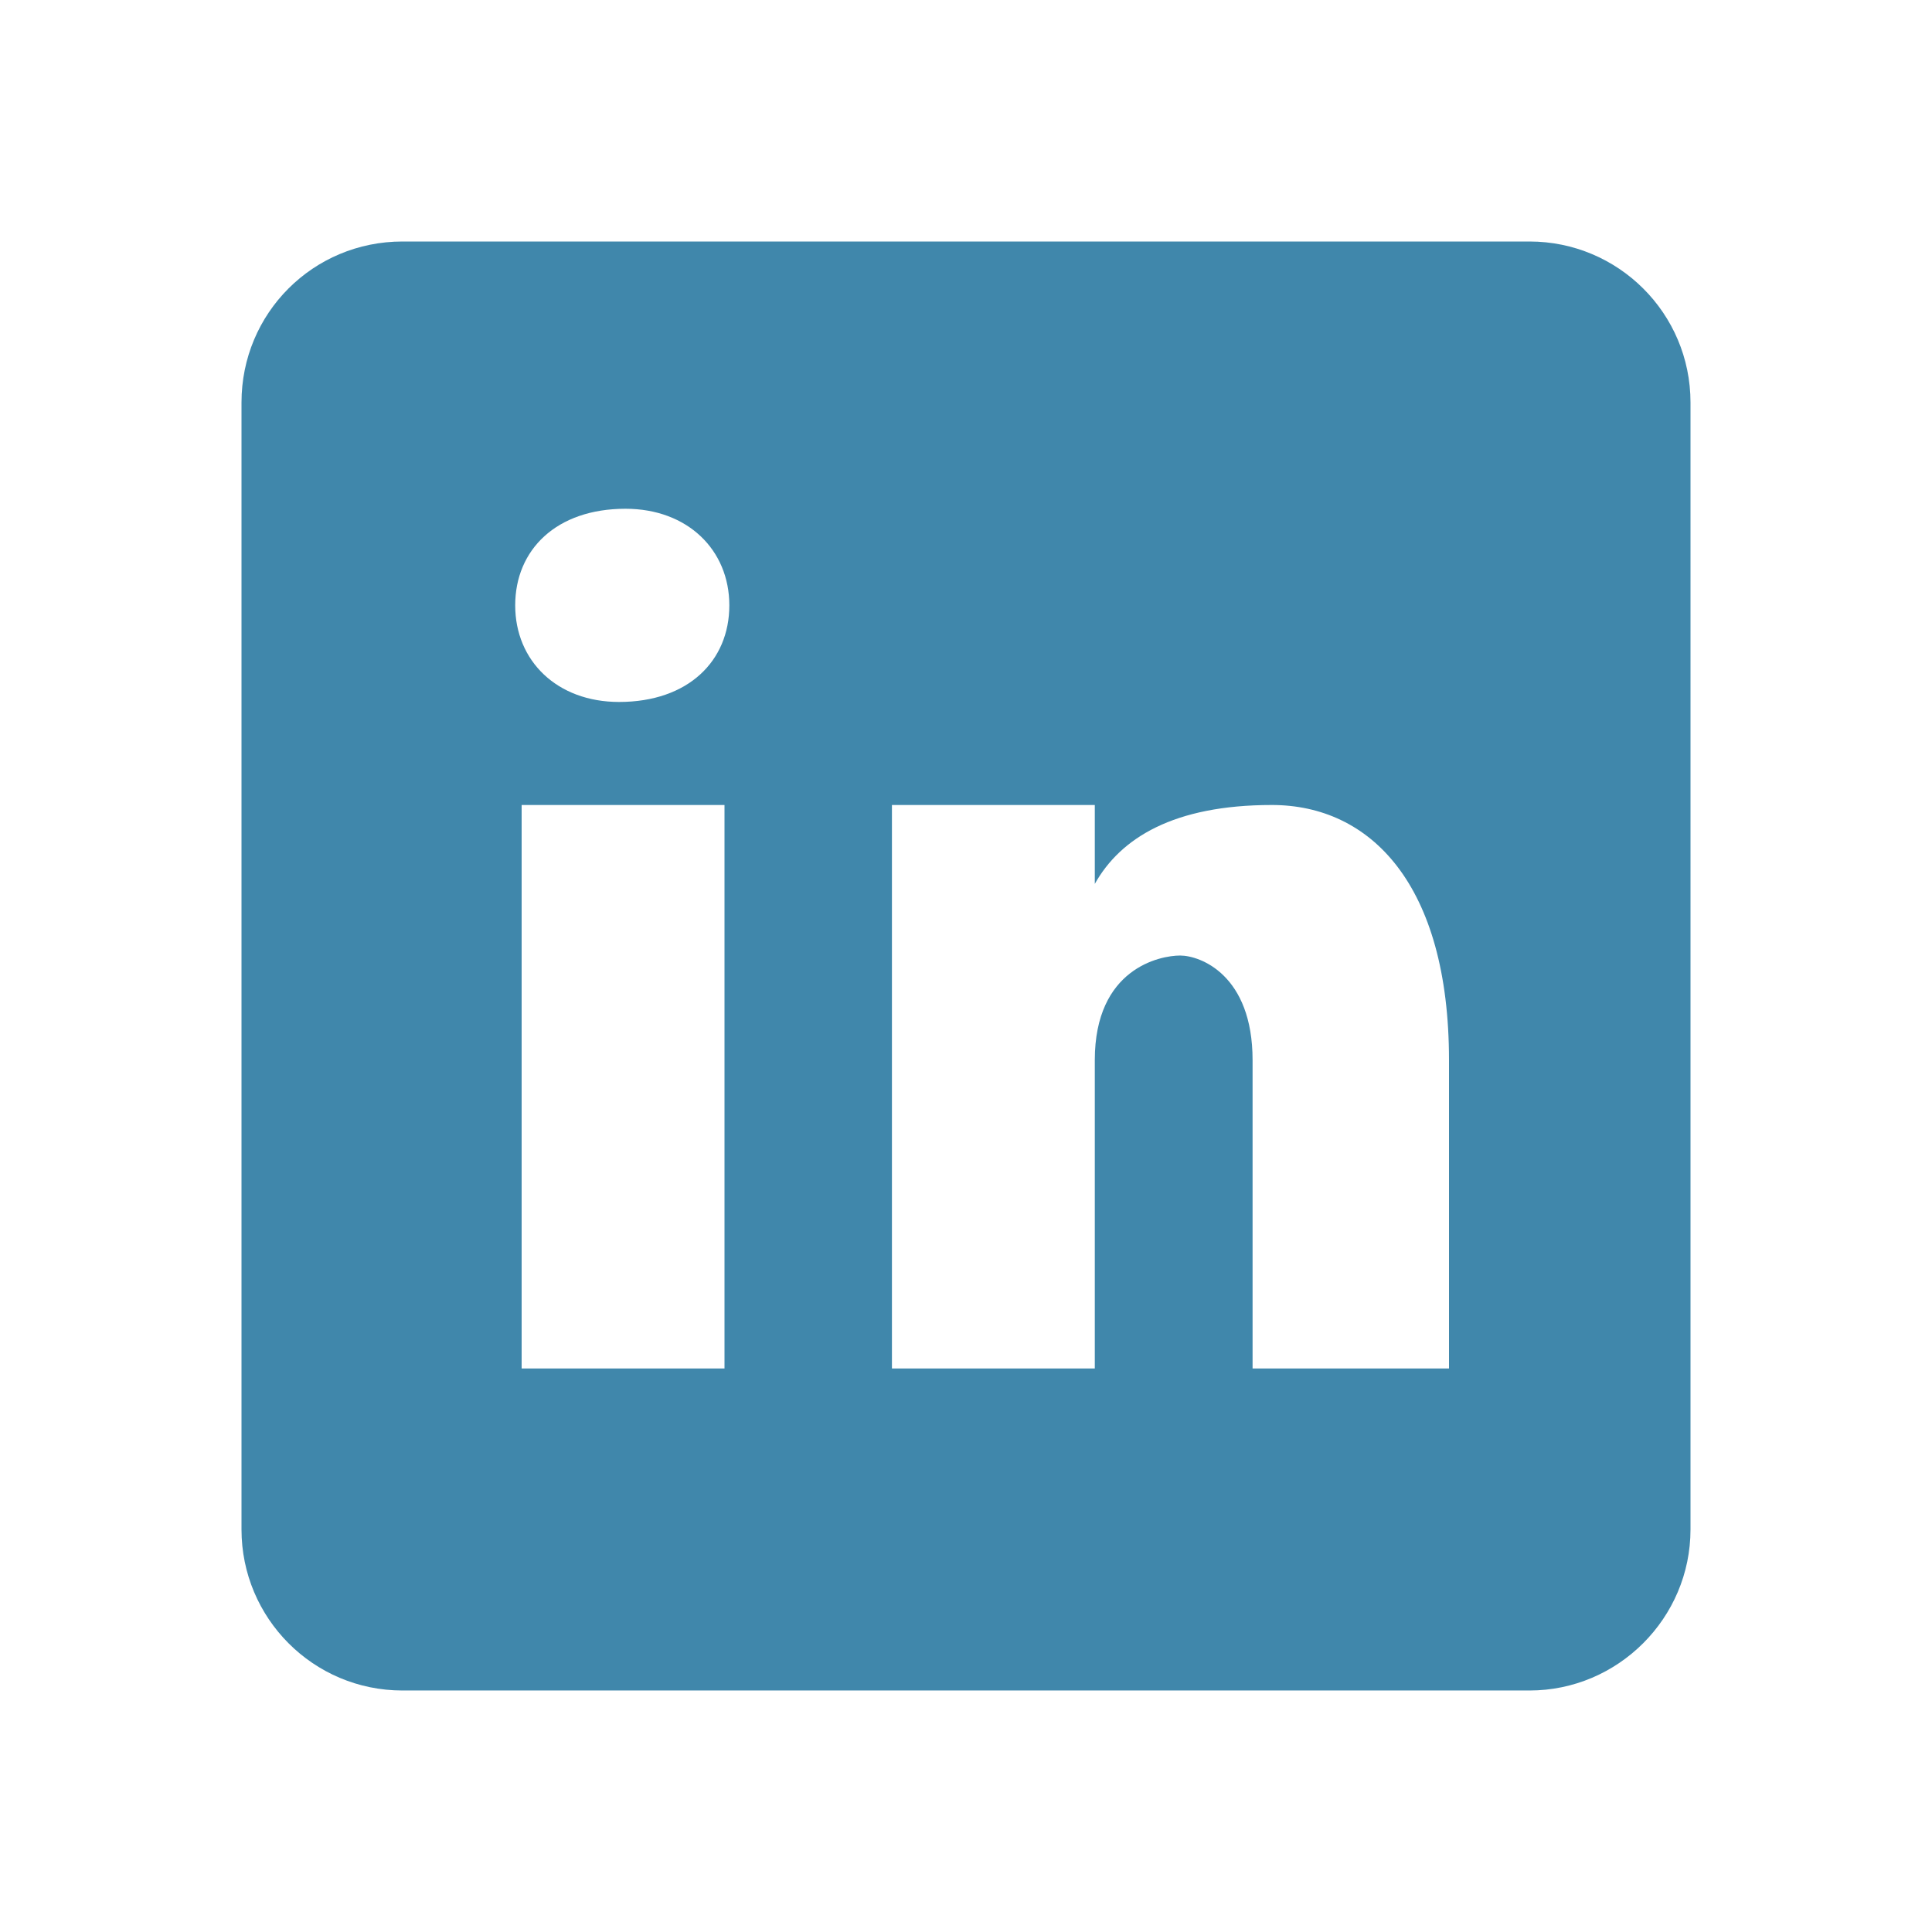 <?xml version="1.0" encoding="UTF-8"?>
<svg id="Layer_1" data-name="Layer 1" xmlns="http://www.w3.org/2000/svg" viewBox="0 0 24 24">
  <defs>
    <style>
      .cls-1 {
        fill: #4087ab;
        stroke-width: 0px;
      }
    </style>
  </defs>
  <path class="cls-1" d="M19,3H5c-1.11,0-2,.89-2,2v14c0,1.1.89,2,2,2h14c1.1,0,2-.9,2-2V5c0-1.11-.9-2-2-2ZM9,17h-2.52v-7h2.52v7ZM7.69,8.72c-.77,0-1.29-.51-1.29-1.2s.51-1.2,1.37-1.2c.77,0,1.29.51,1.29,1.2s-.51,1.2-1.37,1.2ZM18,17h-2.44v-3.83c0-1.06-.65-1.3-.9-1.3s-1.06.16-1.06,1.3v3.83h-2.52v-7h2.52v.98c.32-.57.98-.98,2.2-.98s2.2.98,2.2,3.17v3.83Z"/>
</svg>
